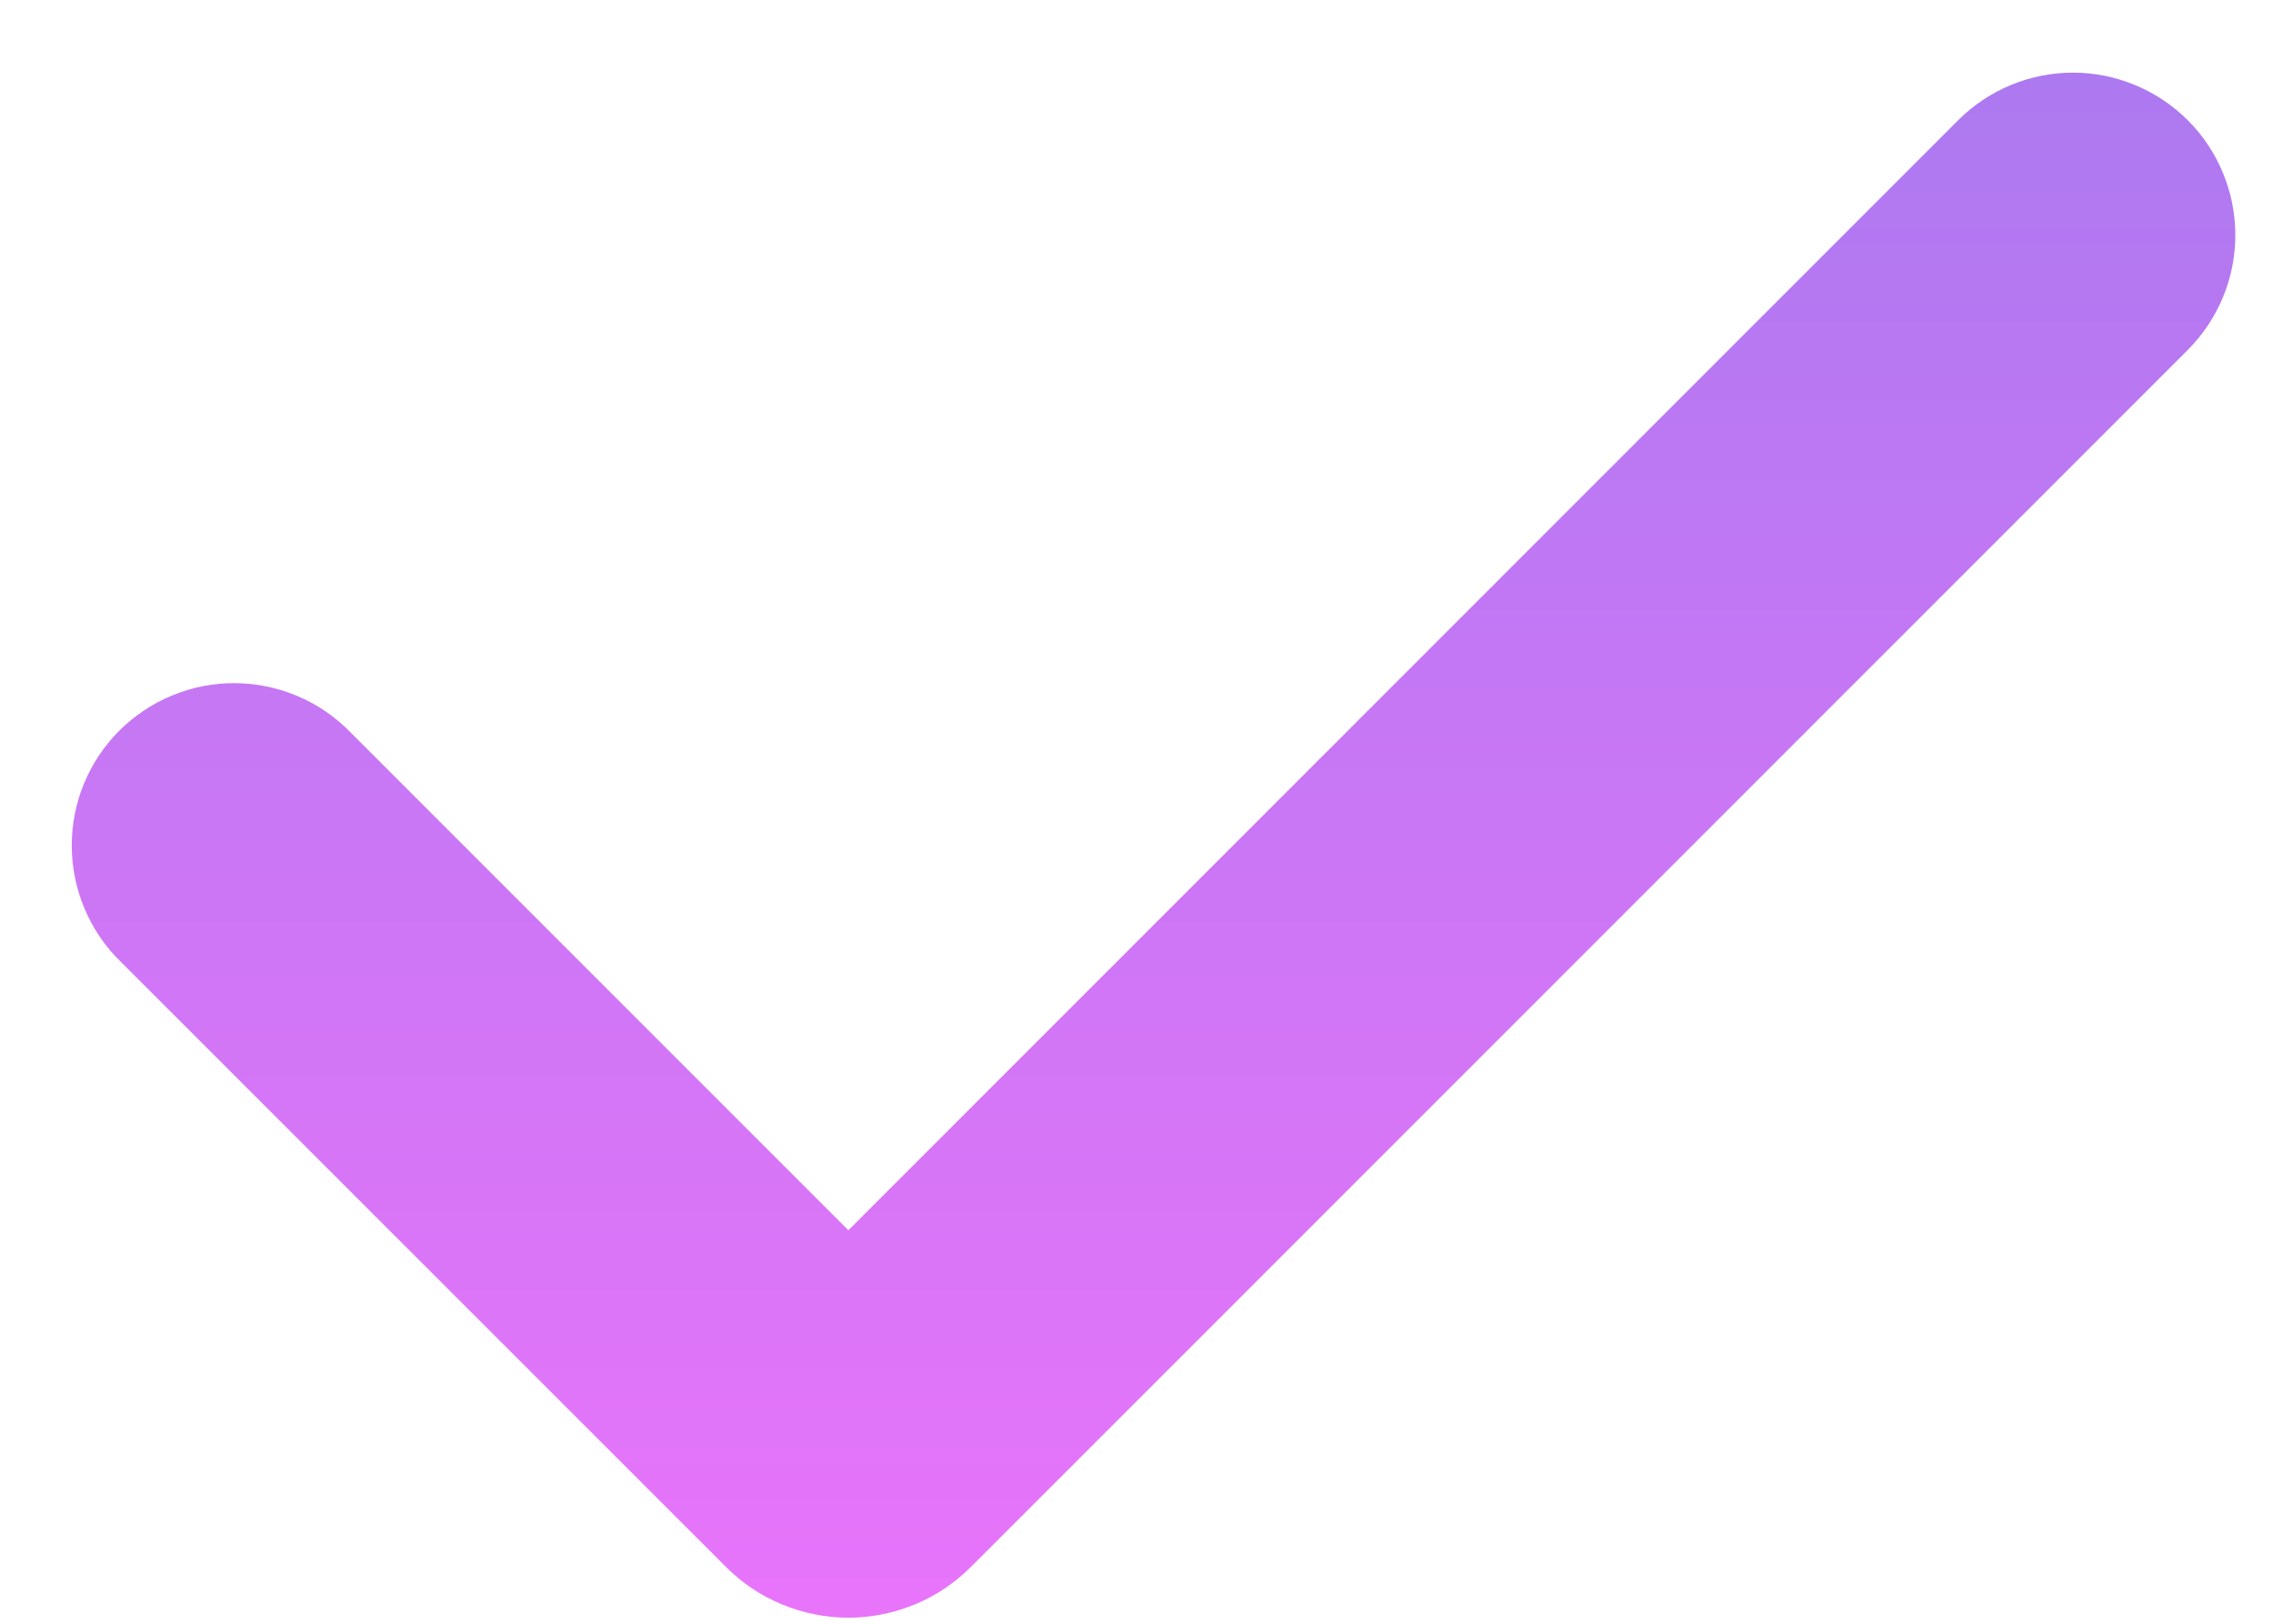 <svg width="21" height="15" viewBox="0 0 21 15" fill="none" xmlns="http://www.w3.org/2000/svg">
<path fill-rule="evenodd" clip-rule="evenodd" d="M20.213 1.111C20.494 1.392 20.652 1.774 20.652 2.172C20.652 2.569 20.494 2.951 20.213 3.232L8.97 14.475C8.821 14.624 8.645 14.742 8.451 14.822C8.256 14.902 8.048 14.944 7.838 14.944C7.628 14.944 7.42 14.902 7.226 14.822C7.032 14.742 6.855 14.624 6.707 14.475L1.121 8.89C0.977 8.752 0.863 8.586 0.785 8.403C0.706 8.22 0.665 8.023 0.663 7.824C0.661 7.625 0.699 7.427 0.774 7.243C0.85 7.059 0.961 6.891 1.102 6.75C1.243 6.61 1.41 6.498 1.595 6.423C1.779 6.347 1.977 6.309 2.176 6.311C2.375 6.313 2.572 6.354 2.755 6.433C2.938 6.511 3.103 6.626 3.242 6.769L7.838 11.365L18.091 1.111C18.23 0.972 18.395 0.861 18.577 0.786C18.759 0.71 18.955 0.671 19.152 0.671C19.349 0.671 19.544 0.71 19.726 0.786C19.908 0.861 20.073 0.972 20.213 1.111Z" fill="url(#paint0_linear_7_49)"/>
<defs>
<linearGradient id="paint0_linear_7_49" x1="10.657" y1="0.671" x2="10.657" y2="14.944" gradientUnits="userSpaceOnUse">
<stop stop-color="#AD79F0"/>
<stop offset="1" stop-color="#E874FA"/>
</linearGradient>
</defs>
</svg>
